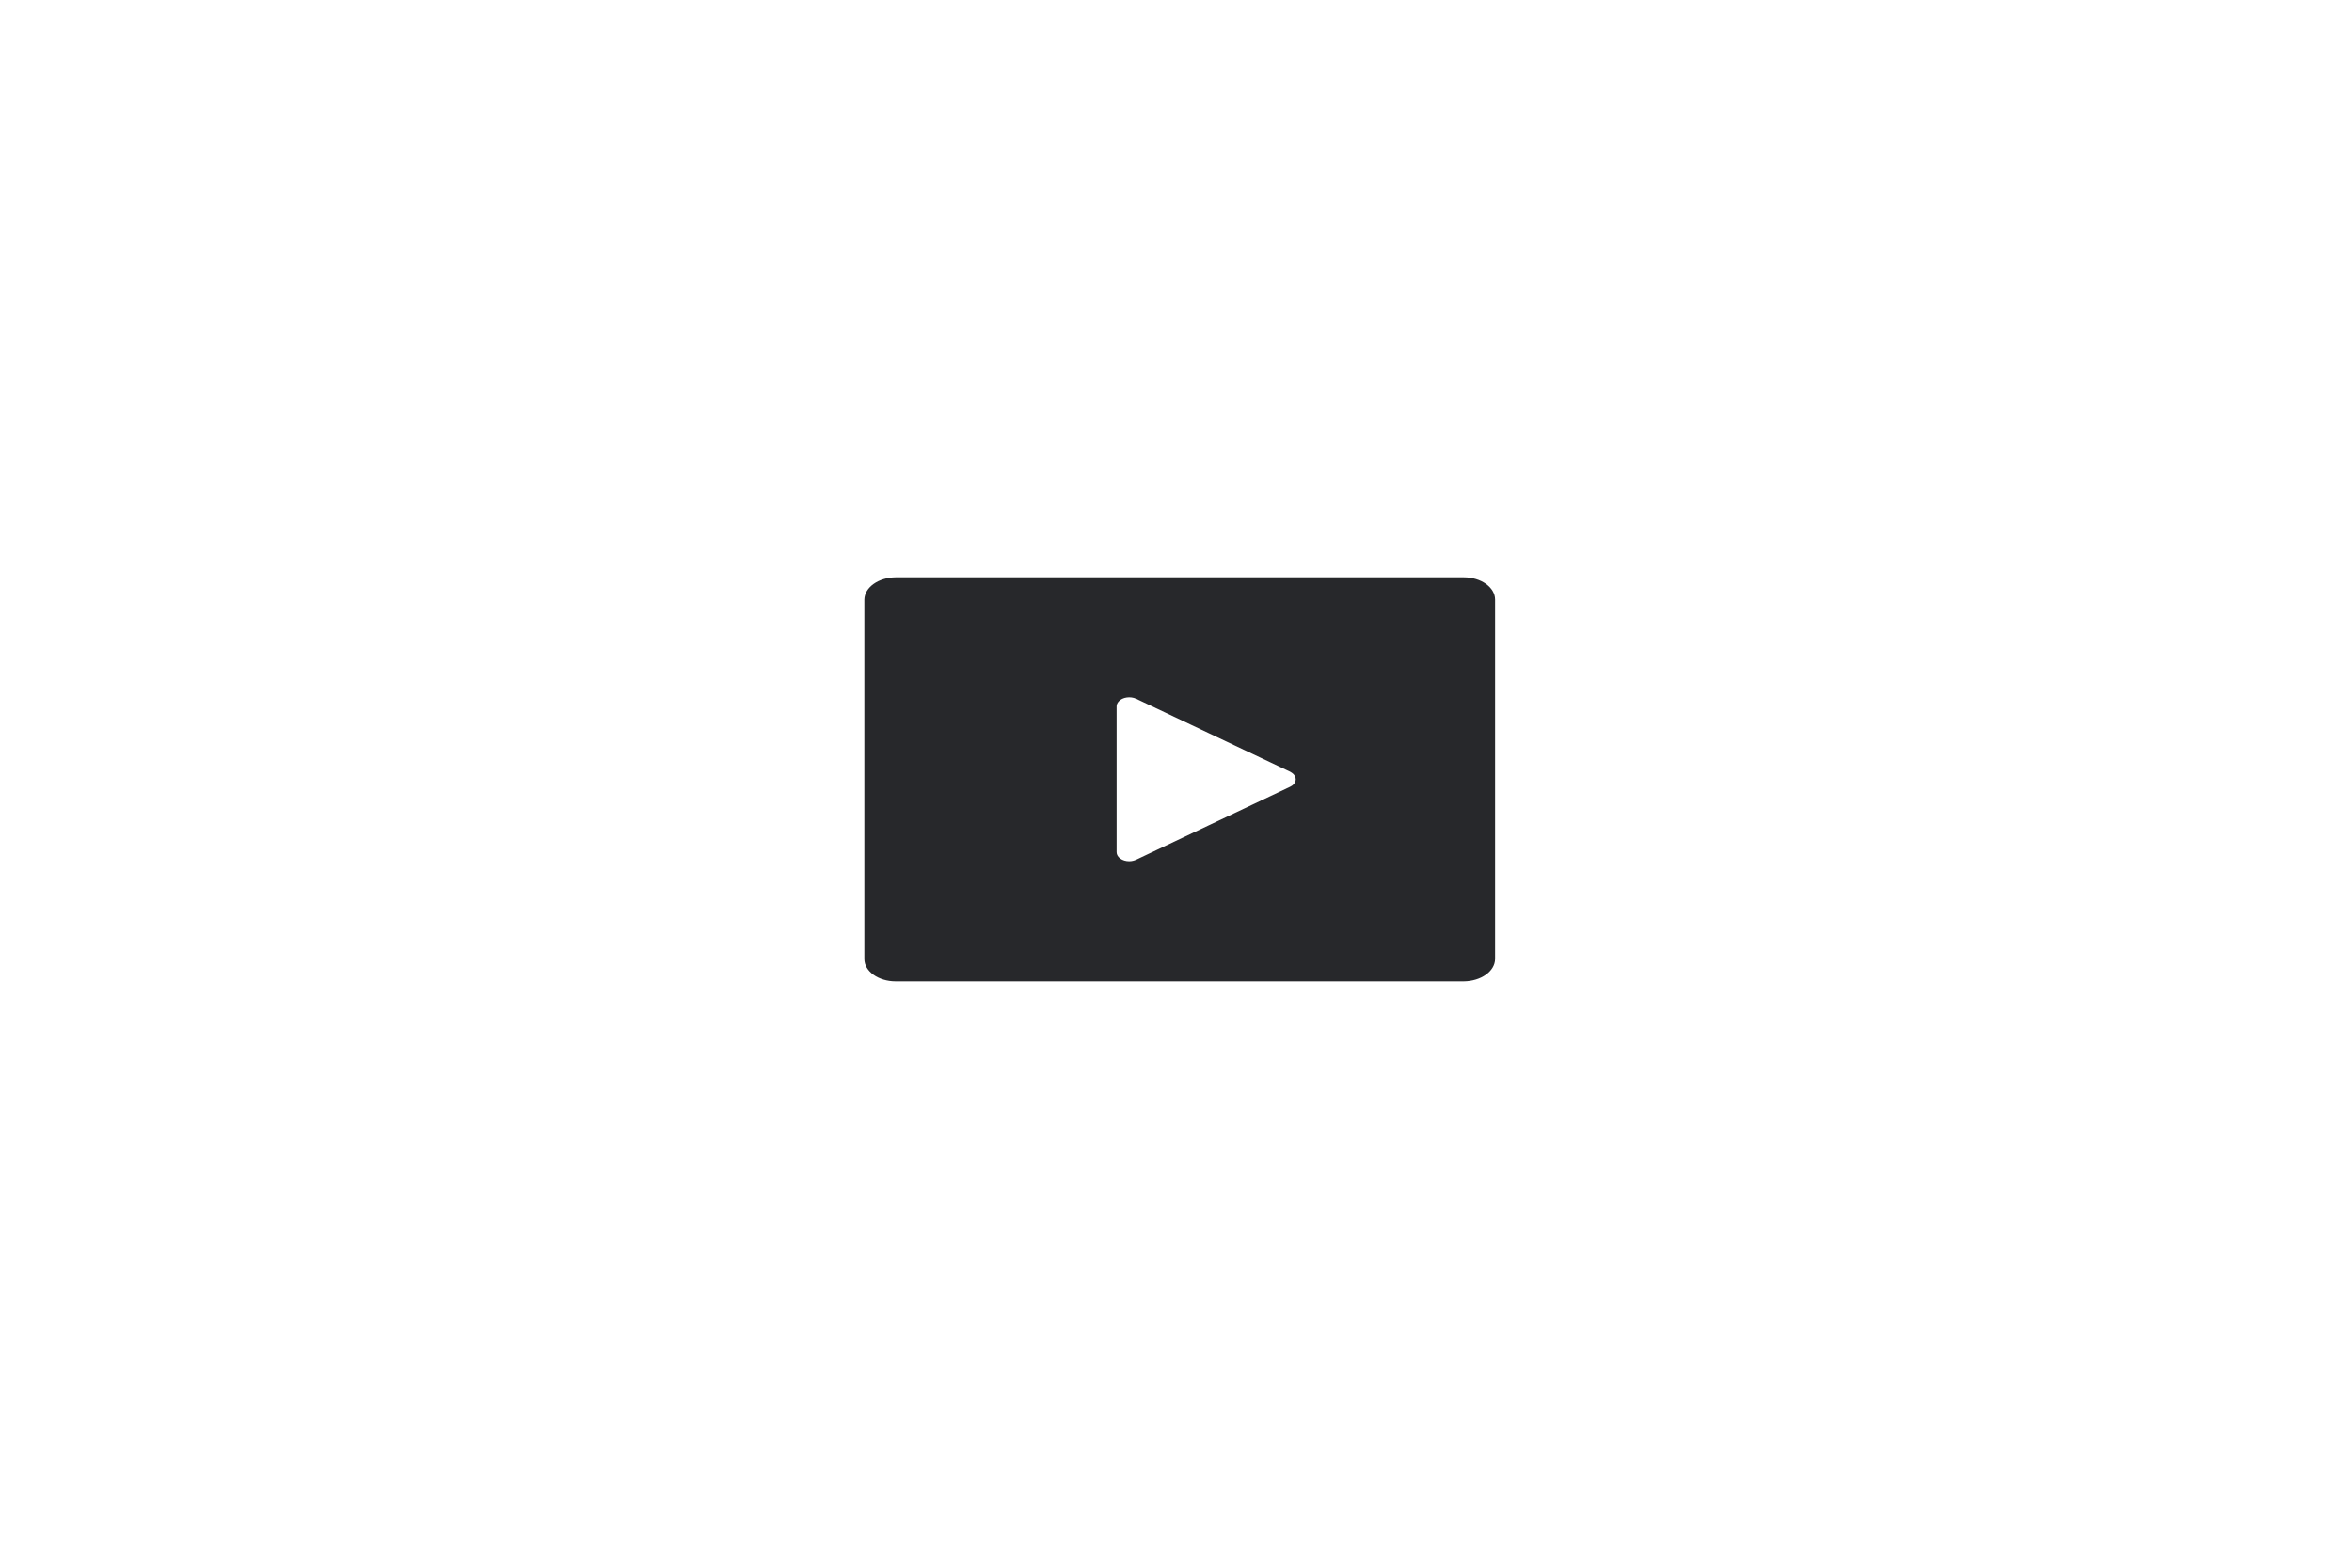 <?xml version="1.0" encoding="utf-8"?>
<!-- Generator: Adobe Illustrator 25.0.1, SVG Export Plug-In . SVG Version: 6.00 Build 0)  -->
<svg version="1.1" id="Ebene_1" xmlns="http://www.w3.org/2000/svg" xmlns:xlink="http://www.w3.org/1999/xlink" x="0px" y="0px"
	 viewBox="0 0 1200 800" style="enable-background:new 0 0 1200 800;" xml:space="preserve">
<style type="text/css">
	.st0{fill:none;}
	.st1{fill:#27282B;}
</style>
<path class="st0" d="M128.3,71H1032v643.3H128.3V71z"/>
<path class="st1" d="M441,306c0.1-6.3,7.2-11.3,16-11.4h289.8c8.8,0,16,5.1,16,11.4v183.4c-0.1,6.3-7.2,11.3-16,11.4H457
	c-8.8,0-16-5.1-16-11.4V306z M579.7,356.6c-3-1.4-7-0.8-8.9,1.3c-0.7,0.8-1.1,1.6-1.1,2.5v74.5c0,2.5,2.9,4.6,6.4,4.6
	c1.3,0,2.5-0.3,3.6-0.8l78.5-37.2c3-1.4,3.8-4.2,1.8-6.4c-0.5-0.5-1.1-0.9-1.8-1.3L579.7,356.6L579.7,356.6z"/>
</svg>
